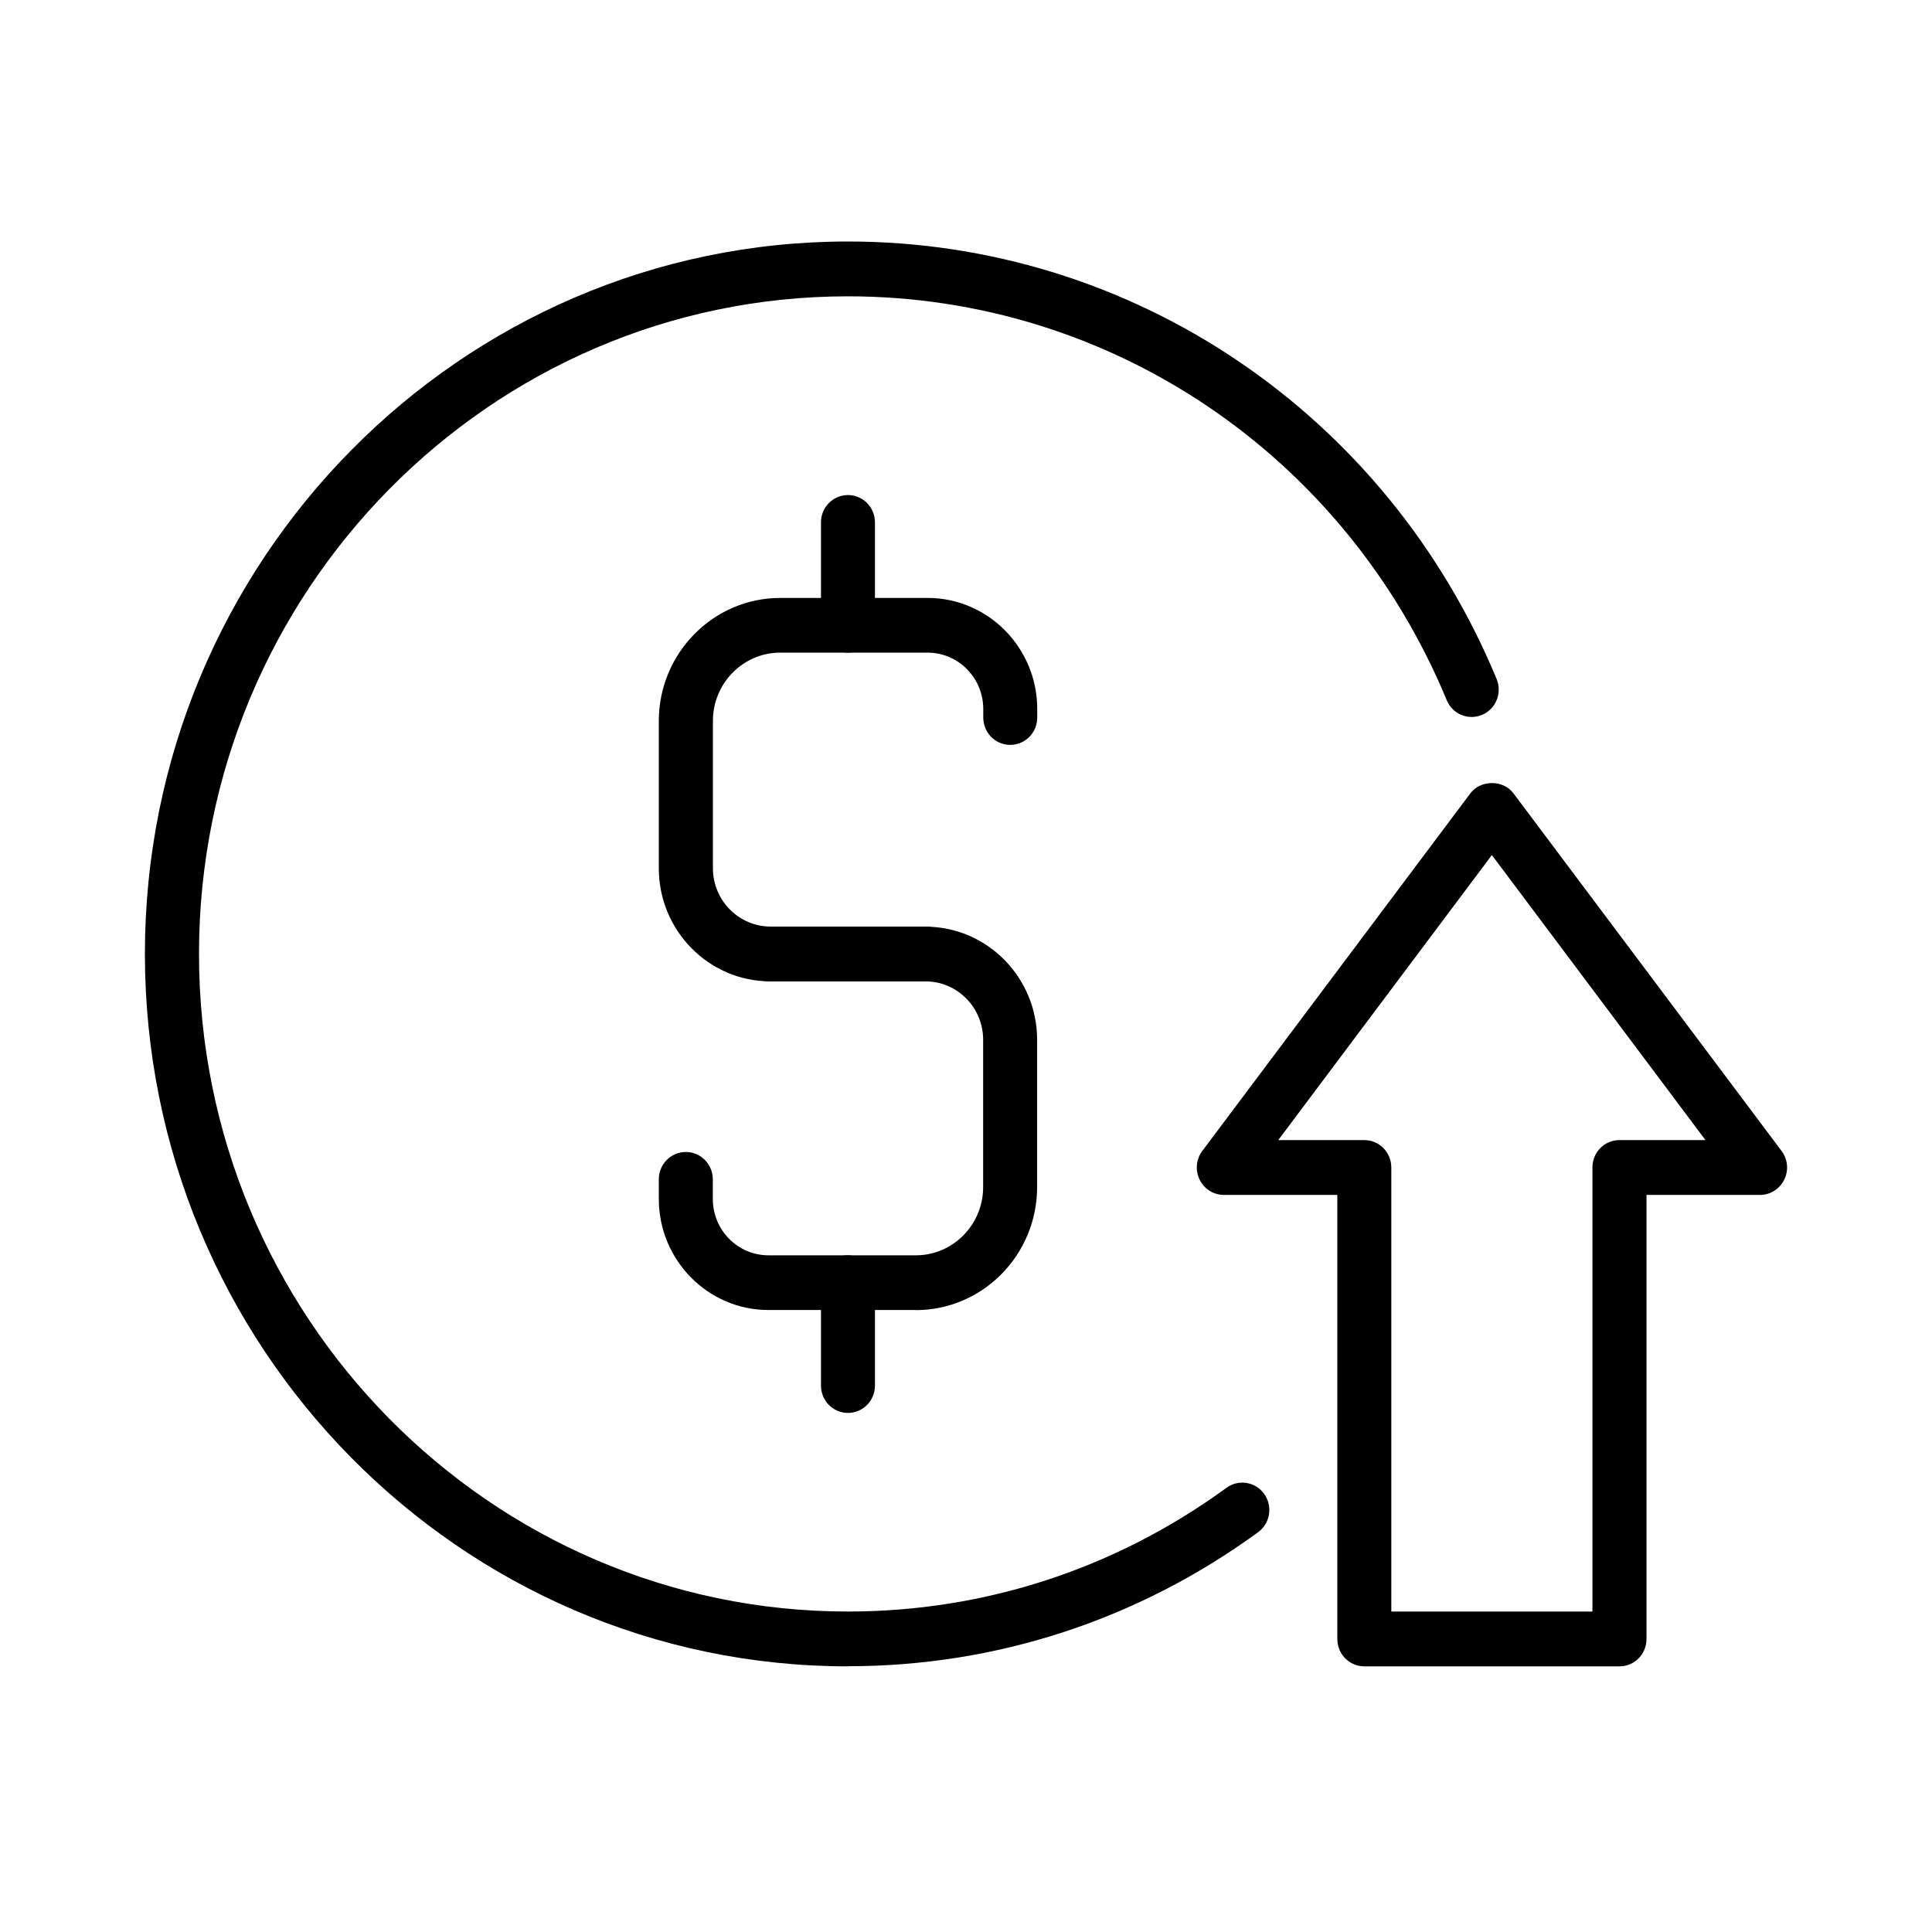 <?xml version="1.0" encoding="UTF-8"?>
<svg xmlns="http://www.w3.org/2000/svg" width="80" height="80" viewBox="0 0 80 80" fill="none">
  <rect width="80" height="80" fill="white"></rect>
  <g clip-path="url(#clip0_63_2)">
    <path d="M38.324 40.637H31.902C29.351 40.637 27.28 38.535 27.28 35.954V29.855C27.28 27.047 29.534 24.759 32.31 24.759H38.411C40.916 24.759 42.95 26.825 42.95 29.359V29.712C42.95 30.338 42.45 30.844 41.832 30.844C41.214 30.844 40.715 30.338 40.715 29.712V29.359C40.715 28.073 39.684 27.024 38.411 27.024H32.31C30.771 27.024 29.52 28.291 29.52 29.851V35.949C29.52 37.282 30.592 38.367 31.907 38.367H38.328C38.947 38.367 39.446 38.873 39.446 39.5C39.446 40.127 38.947 40.633 38.328 40.633L38.324 40.637Z" fill="black"></path>
    <path d="M37.921 54.245H31.82C29.314 54.245 27.28 52.18 27.28 49.646V48.834C27.28 48.207 27.78 47.701 28.398 47.701C29.016 47.701 29.516 48.207 29.516 48.834V49.646C29.516 50.931 30.546 51.98 31.82 51.98H37.921C39.46 51.98 40.71 50.713 40.71 49.154V43.055C40.71 41.723 39.643 40.637 38.324 40.637H31.902C31.284 40.637 30.784 40.131 30.784 39.505C30.784 38.878 31.284 38.372 31.902 38.372H38.324C40.875 38.372 42.945 40.475 42.945 43.055V49.154C42.945 51.962 40.692 54.25 37.916 54.25L37.921 54.245Z" fill="black"></path>
    <path d="M35.113 27.024C34.494 27.024 33.995 26.518 33.995 25.892V21.631C33.995 21.005 34.494 20.499 35.113 20.499C35.731 20.499 36.23 21.005 36.23 21.631V25.892C36.23 26.518 35.731 27.024 35.113 27.024Z" fill="black"></path>
    <path d="M35.113 58.506C34.494 58.506 33.995 58 33.995 57.374V53.113C33.995 52.486 34.494 51.98 35.113 51.98C35.731 51.98 36.23 52.486 36.23 53.113V57.374C36.23 58 35.731 58.506 35.113 58.506Z" fill="black"></path>
    <path d="M35.113 69C19.059 69 6 55.768 6 39.5C6 23.232 19.059 10 35.113 10C46.87 10 57.41 17.11 61.972 28.115C62.21 28.69 61.944 29.359 61.372 29.6C60.799 29.841 60.144 29.572 59.906 28.992C55.697 18.832 45.964 12.27 35.113 12.27C20.295 12.27 8.24 24.485 8.24 39.5C8.24 54.515 20.295 66.73 35.113 66.73C40.774 66.73 46.193 64.957 50.787 61.606C51.291 61.24 51.987 61.356 52.349 61.862C52.711 62.372 52.596 63.078 52.097 63.444C47.123 67.074 41.25 68.995 35.117 68.995L35.113 69Z" fill="black"></path>
    <path d="M67.061 69H56.494C55.876 69 55.376 68.494 55.376 67.868V49.479H50.677C50.251 49.479 49.861 49.233 49.674 48.847C49.486 48.462 49.527 47.998 49.784 47.659L60.886 32.849C61.308 32.283 62.247 32.283 62.668 32.849L73.771 47.659C74.028 48.003 74.073 48.462 73.881 48.847C73.693 49.233 73.304 49.479 72.878 49.479H68.178V67.868C68.178 68.494 67.679 69 67.061 69ZM57.611 66.73H65.939V48.342C65.939 47.715 66.438 47.209 67.056 47.209H70.62L61.775 35.406L52.93 47.209H56.494C57.112 47.209 57.611 47.715 57.611 48.342V66.73Z" fill="black"></path>
  </g>
  <defs>
    <clipPath id="clip0_63_2">
      <rect width="68" height="59" fill="white" transform="translate(6 10)"></rect>
    </clipPath>
  </defs>
</svg>
